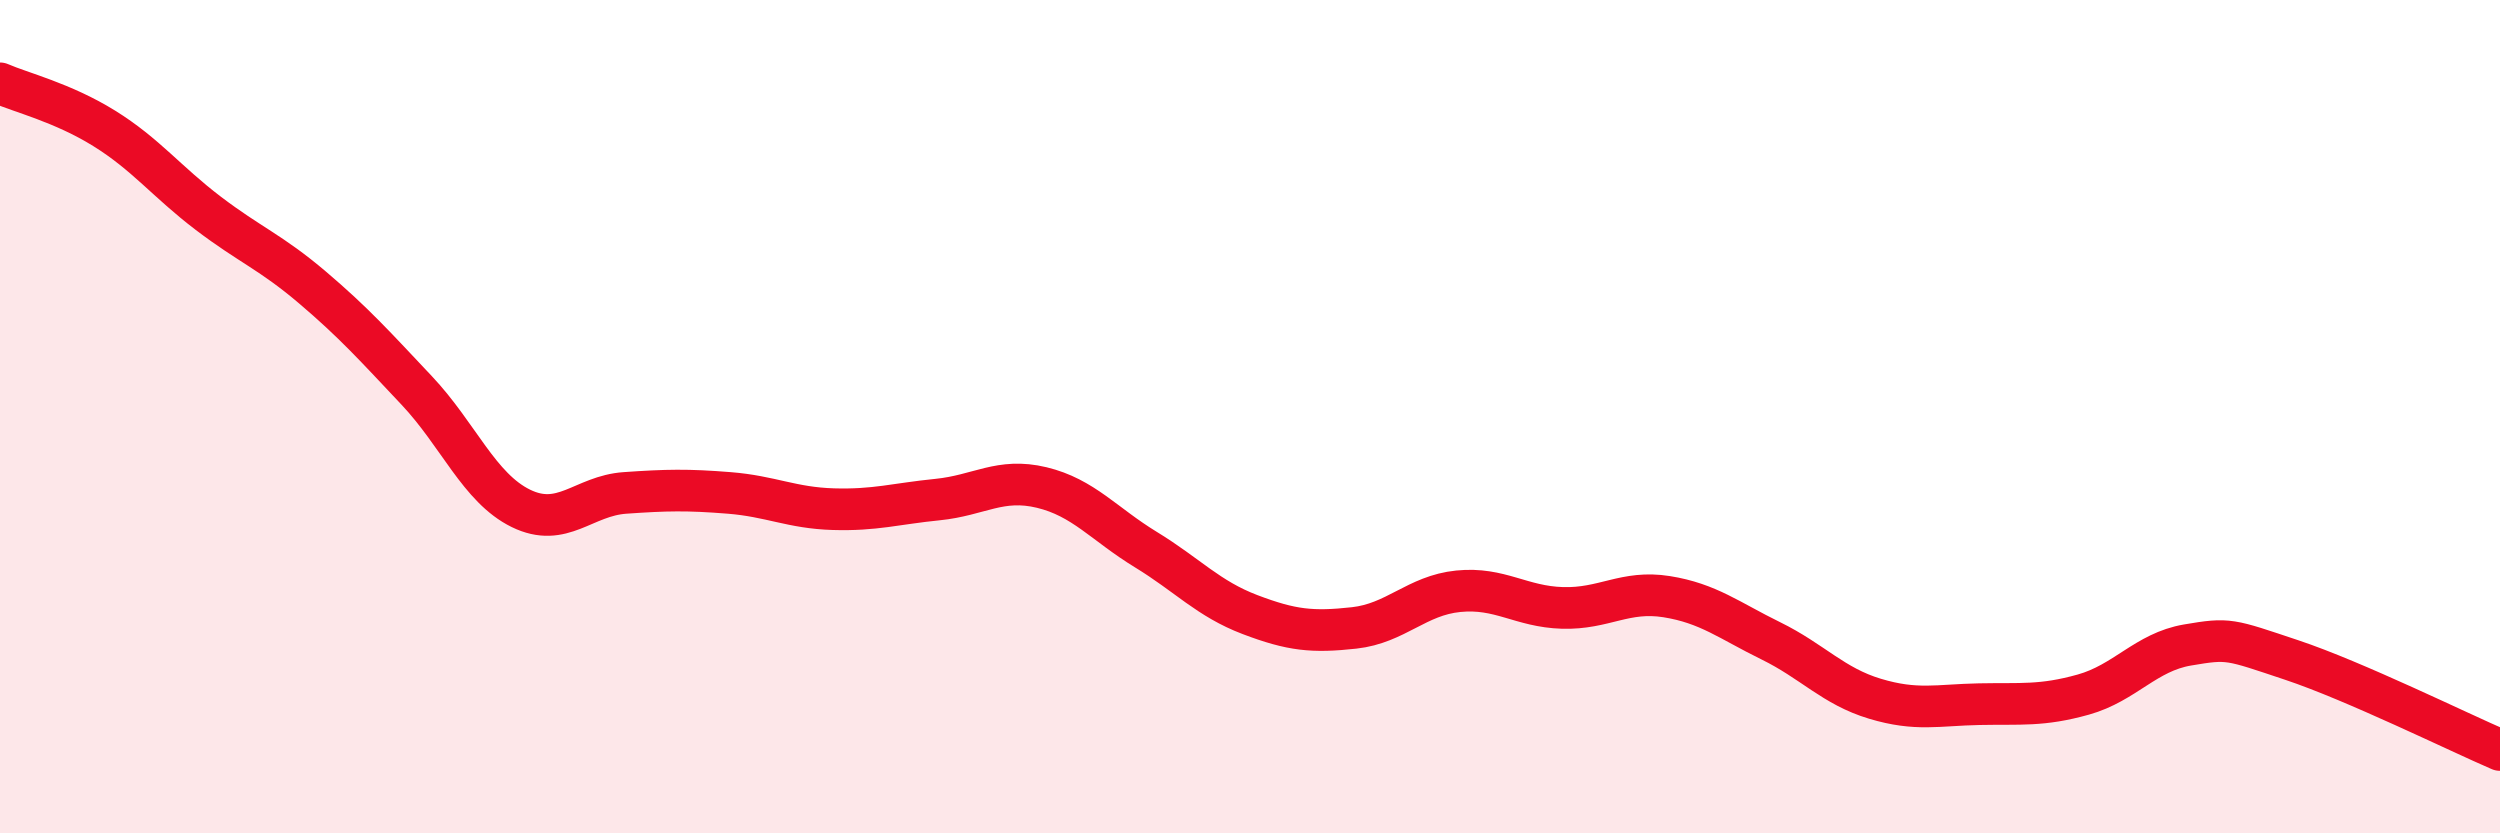
    <svg width="60" height="20" viewBox="0 0 60 20" xmlns="http://www.w3.org/2000/svg">
      <path
        d="M 0,2 C 0.5,2.22 1.5,2.46 2.5,3.08 C 3.5,3.7 4,4.36 5,5.12 C 6,5.88 6.5,6.05 7.5,6.9 C 8.5,7.75 9,8.31 10,9.37 C 11,10.43 11.5,11.71 12.5,12.2 C 13.5,12.69 14,11.9 15,11.83 C 16,11.76 16.5,11.75 17.5,11.83 C 18.5,11.91 19,12.19 20,12.22 C 21,12.25 21.5,12.09 22.5,11.99 C 23.5,11.89 24,11.46 25,11.7 C 26,11.94 26.5,12.58 27.5,13.19 C 28.5,13.8 29,14.37 30,14.75 C 31,15.13 31.5,15.18 32.5,15.07 C 33.5,14.96 34,14.29 35,14.19 C 36,14.09 36.5,14.56 37.5,14.59 C 38.5,14.62 39,14.16 40,14.32 C 41,14.48 41.5,14.89 42.5,15.38 C 43.5,15.87 44,16.47 45,16.77 C 46,17.07 46.5,16.92 47.5,16.9 C 48.5,16.88 49,16.95 50,16.67 C 51,16.39 51.5,15.65 52.5,15.48 C 53.5,15.31 53.5,15.34 55,15.84 C 56.5,16.34 59,17.57 60,18L60 20L0 20Z"
        fill="#EB0A25"
        opacity="0.1"
        stroke-linecap="round"
        stroke-linejoin="round"
      />
      <path
        d="M 0,2 C 0.5,2.22 1.5,2.46 2.5,3.08 C 3.5,3.7 4,4.36 5,5.12 C 6,5.88 6.5,6.05 7.5,6.9 C 8.5,7.75 9,8.31 10,9.37 C 11,10.43 11.5,11.71 12.5,12.2 C 13.5,12.69 14,11.9 15,11.83 C 16,11.76 16.5,11.75 17.5,11.83 C 18.5,11.91 19,12.19 20,12.22 C 21,12.25 21.5,12.09 22.5,11.99 C 23.5,11.89 24,11.46 25,11.7 C 26,11.94 26.5,12.58 27.5,13.19 C 28.5,13.8 29,14.37 30,14.75 C 31,15.13 31.5,15.18 32.5,15.07 C 33.5,14.96 34,14.29 35,14.19 C 36,14.09 36.5,14.56 37.5,14.59 C 38.5,14.62 39,14.16 40,14.32 C 41,14.48 41.5,14.89 42.5,15.38 C 43.5,15.87 44,16.47 45,16.77 C 46,17.07 46.5,16.92 47.5,16.9 C 48.5,16.88 49,16.95 50,16.67 C 51,16.39 51.5,15.65 52.5,15.48 C 53.5,15.31 53.5,15.34 55,15.84 C 56.5,16.34 59,17.57 60,18"
        stroke="#EB0A25"
        stroke-width="1"
        fill="none"
        stroke-linecap="round"
        stroke-linejoin="round"
      />
    </svg>
  